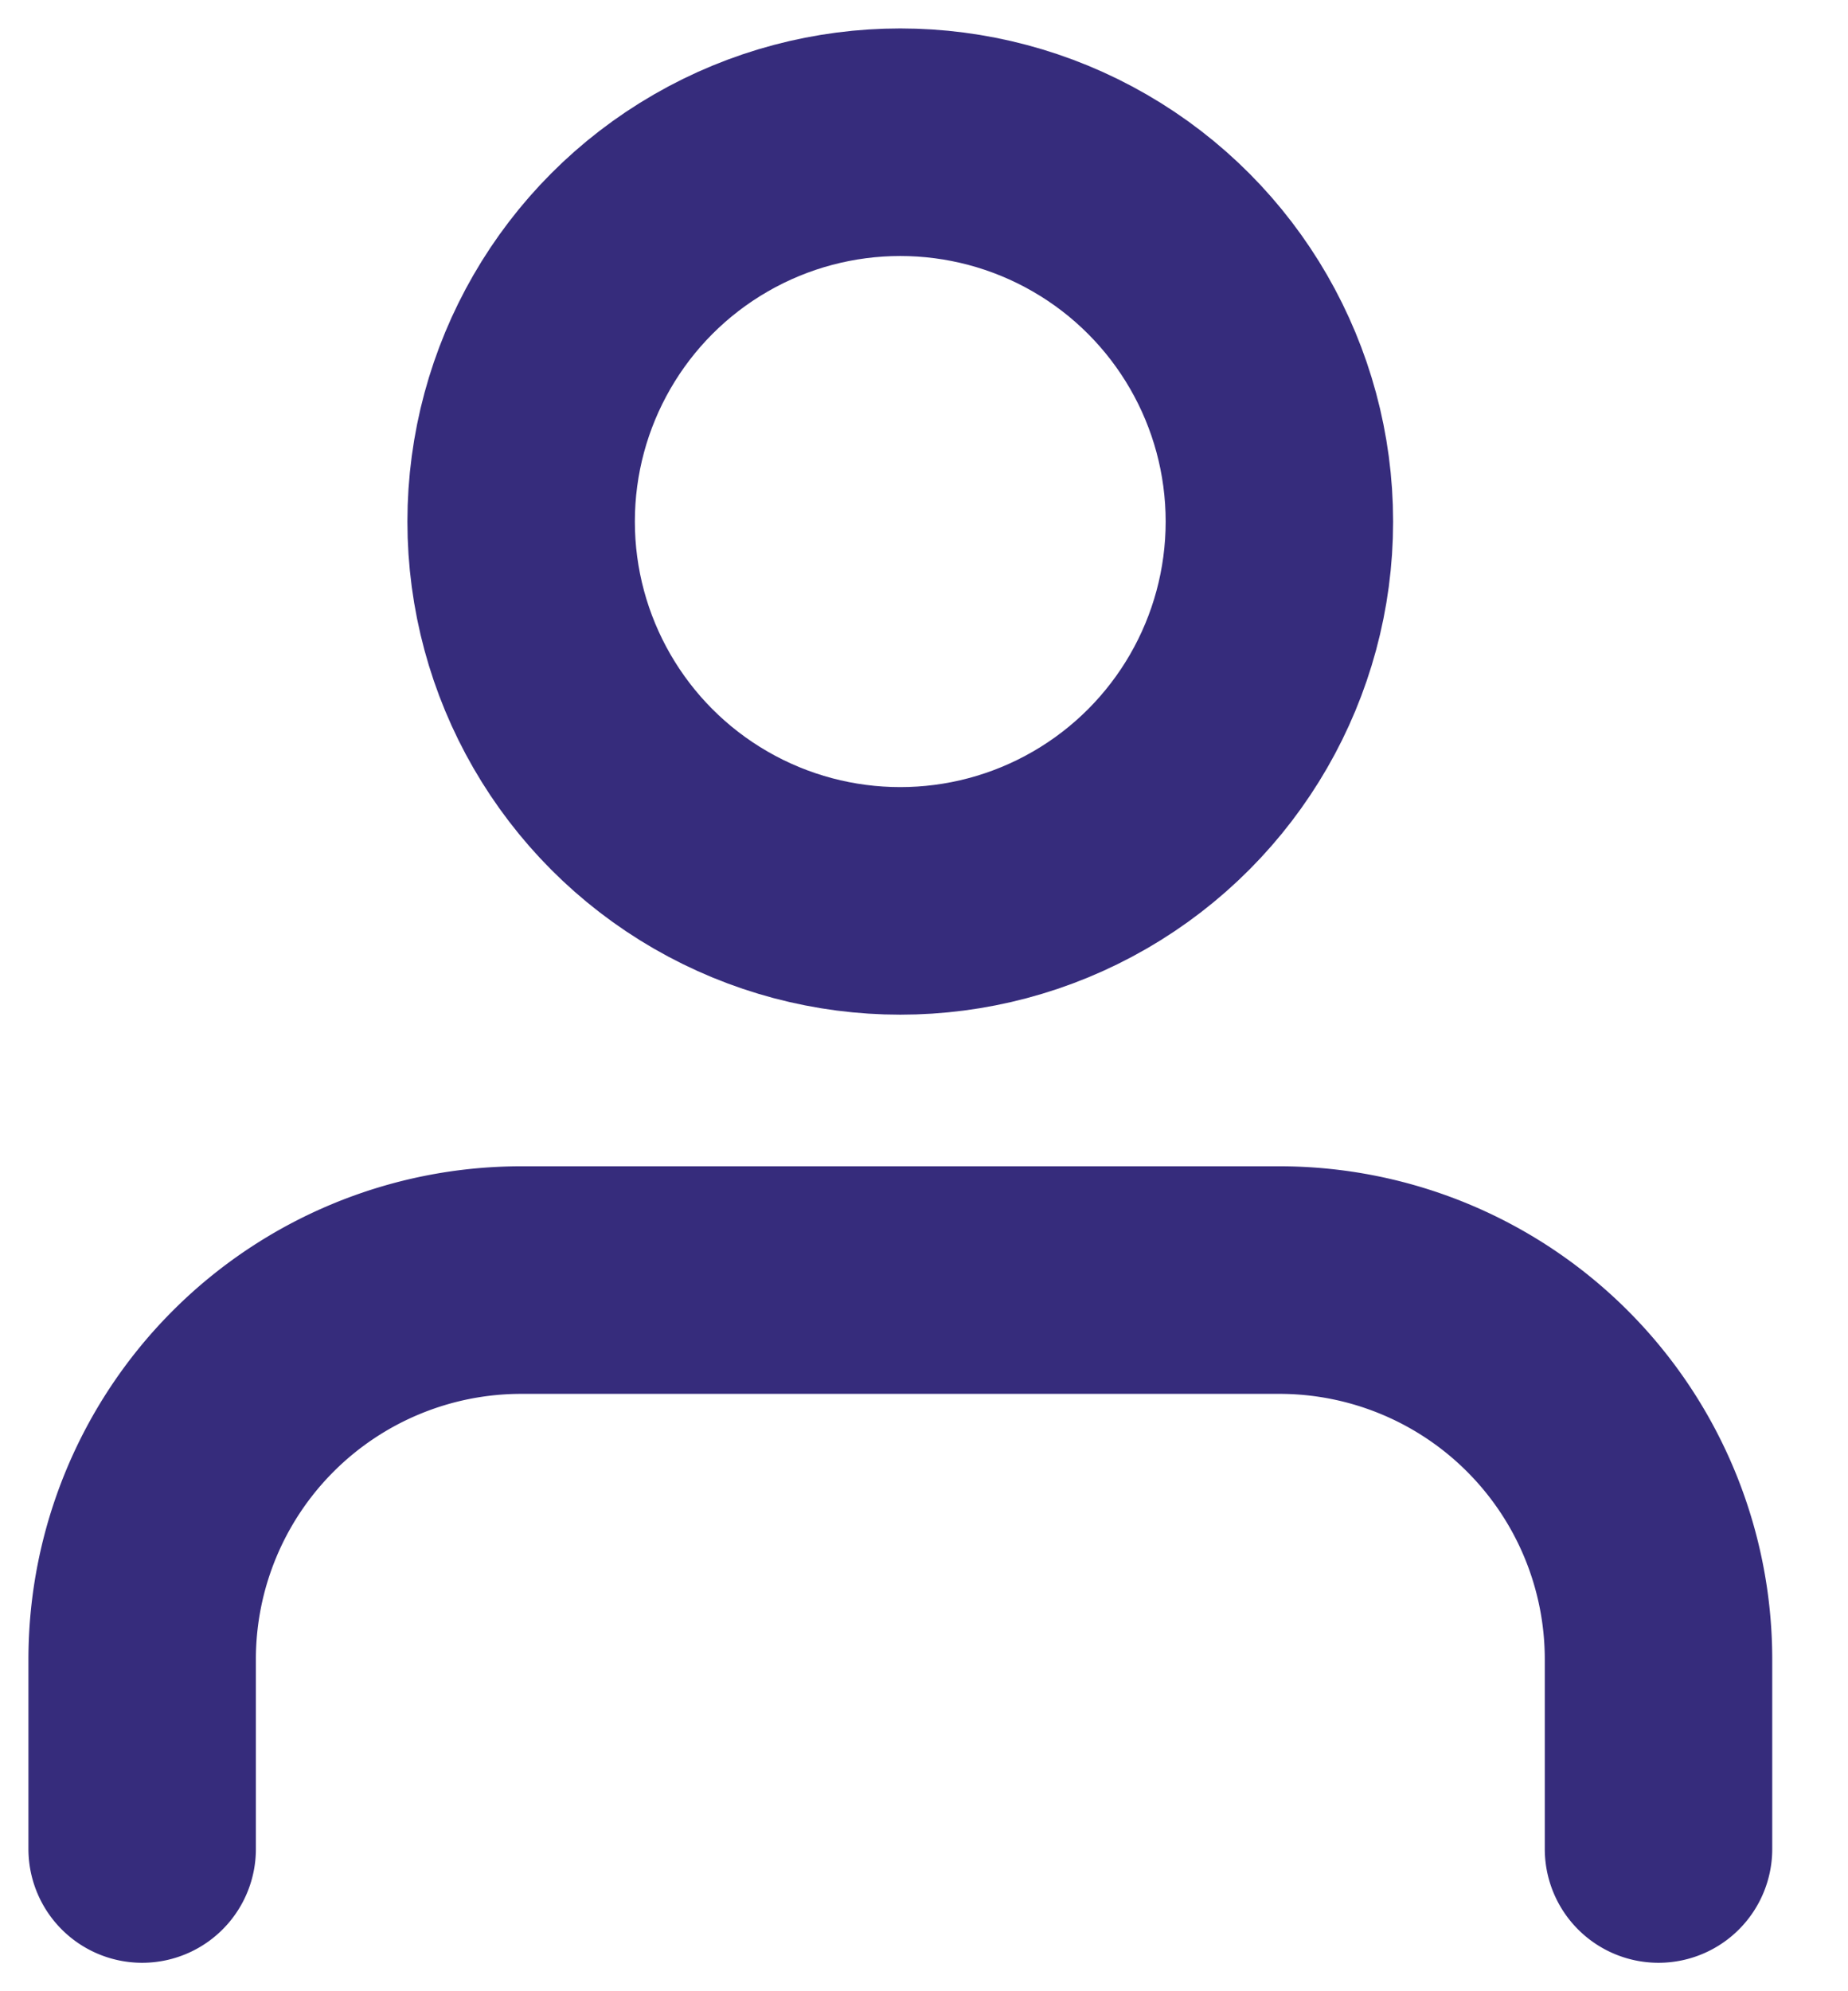 <svg xmlns="http://www.w3.org/2000/svg" width="13" height="14" fill="none"><path stroke="#362C7C" stroke-linecap="round" stroke-linejoin="round" stroke-width="1.6" d="M11.667 13v-1.334A2.667 2.667 0 009 9H3.667A2.667 2.667 0 001 11.666V13"/><circle cx="6.333" cy="3.667" r="2.667" stroke="#362C7C" stroke-linecap="round" stroke-linejoin="round" stroke-width="1.6"/></svg>